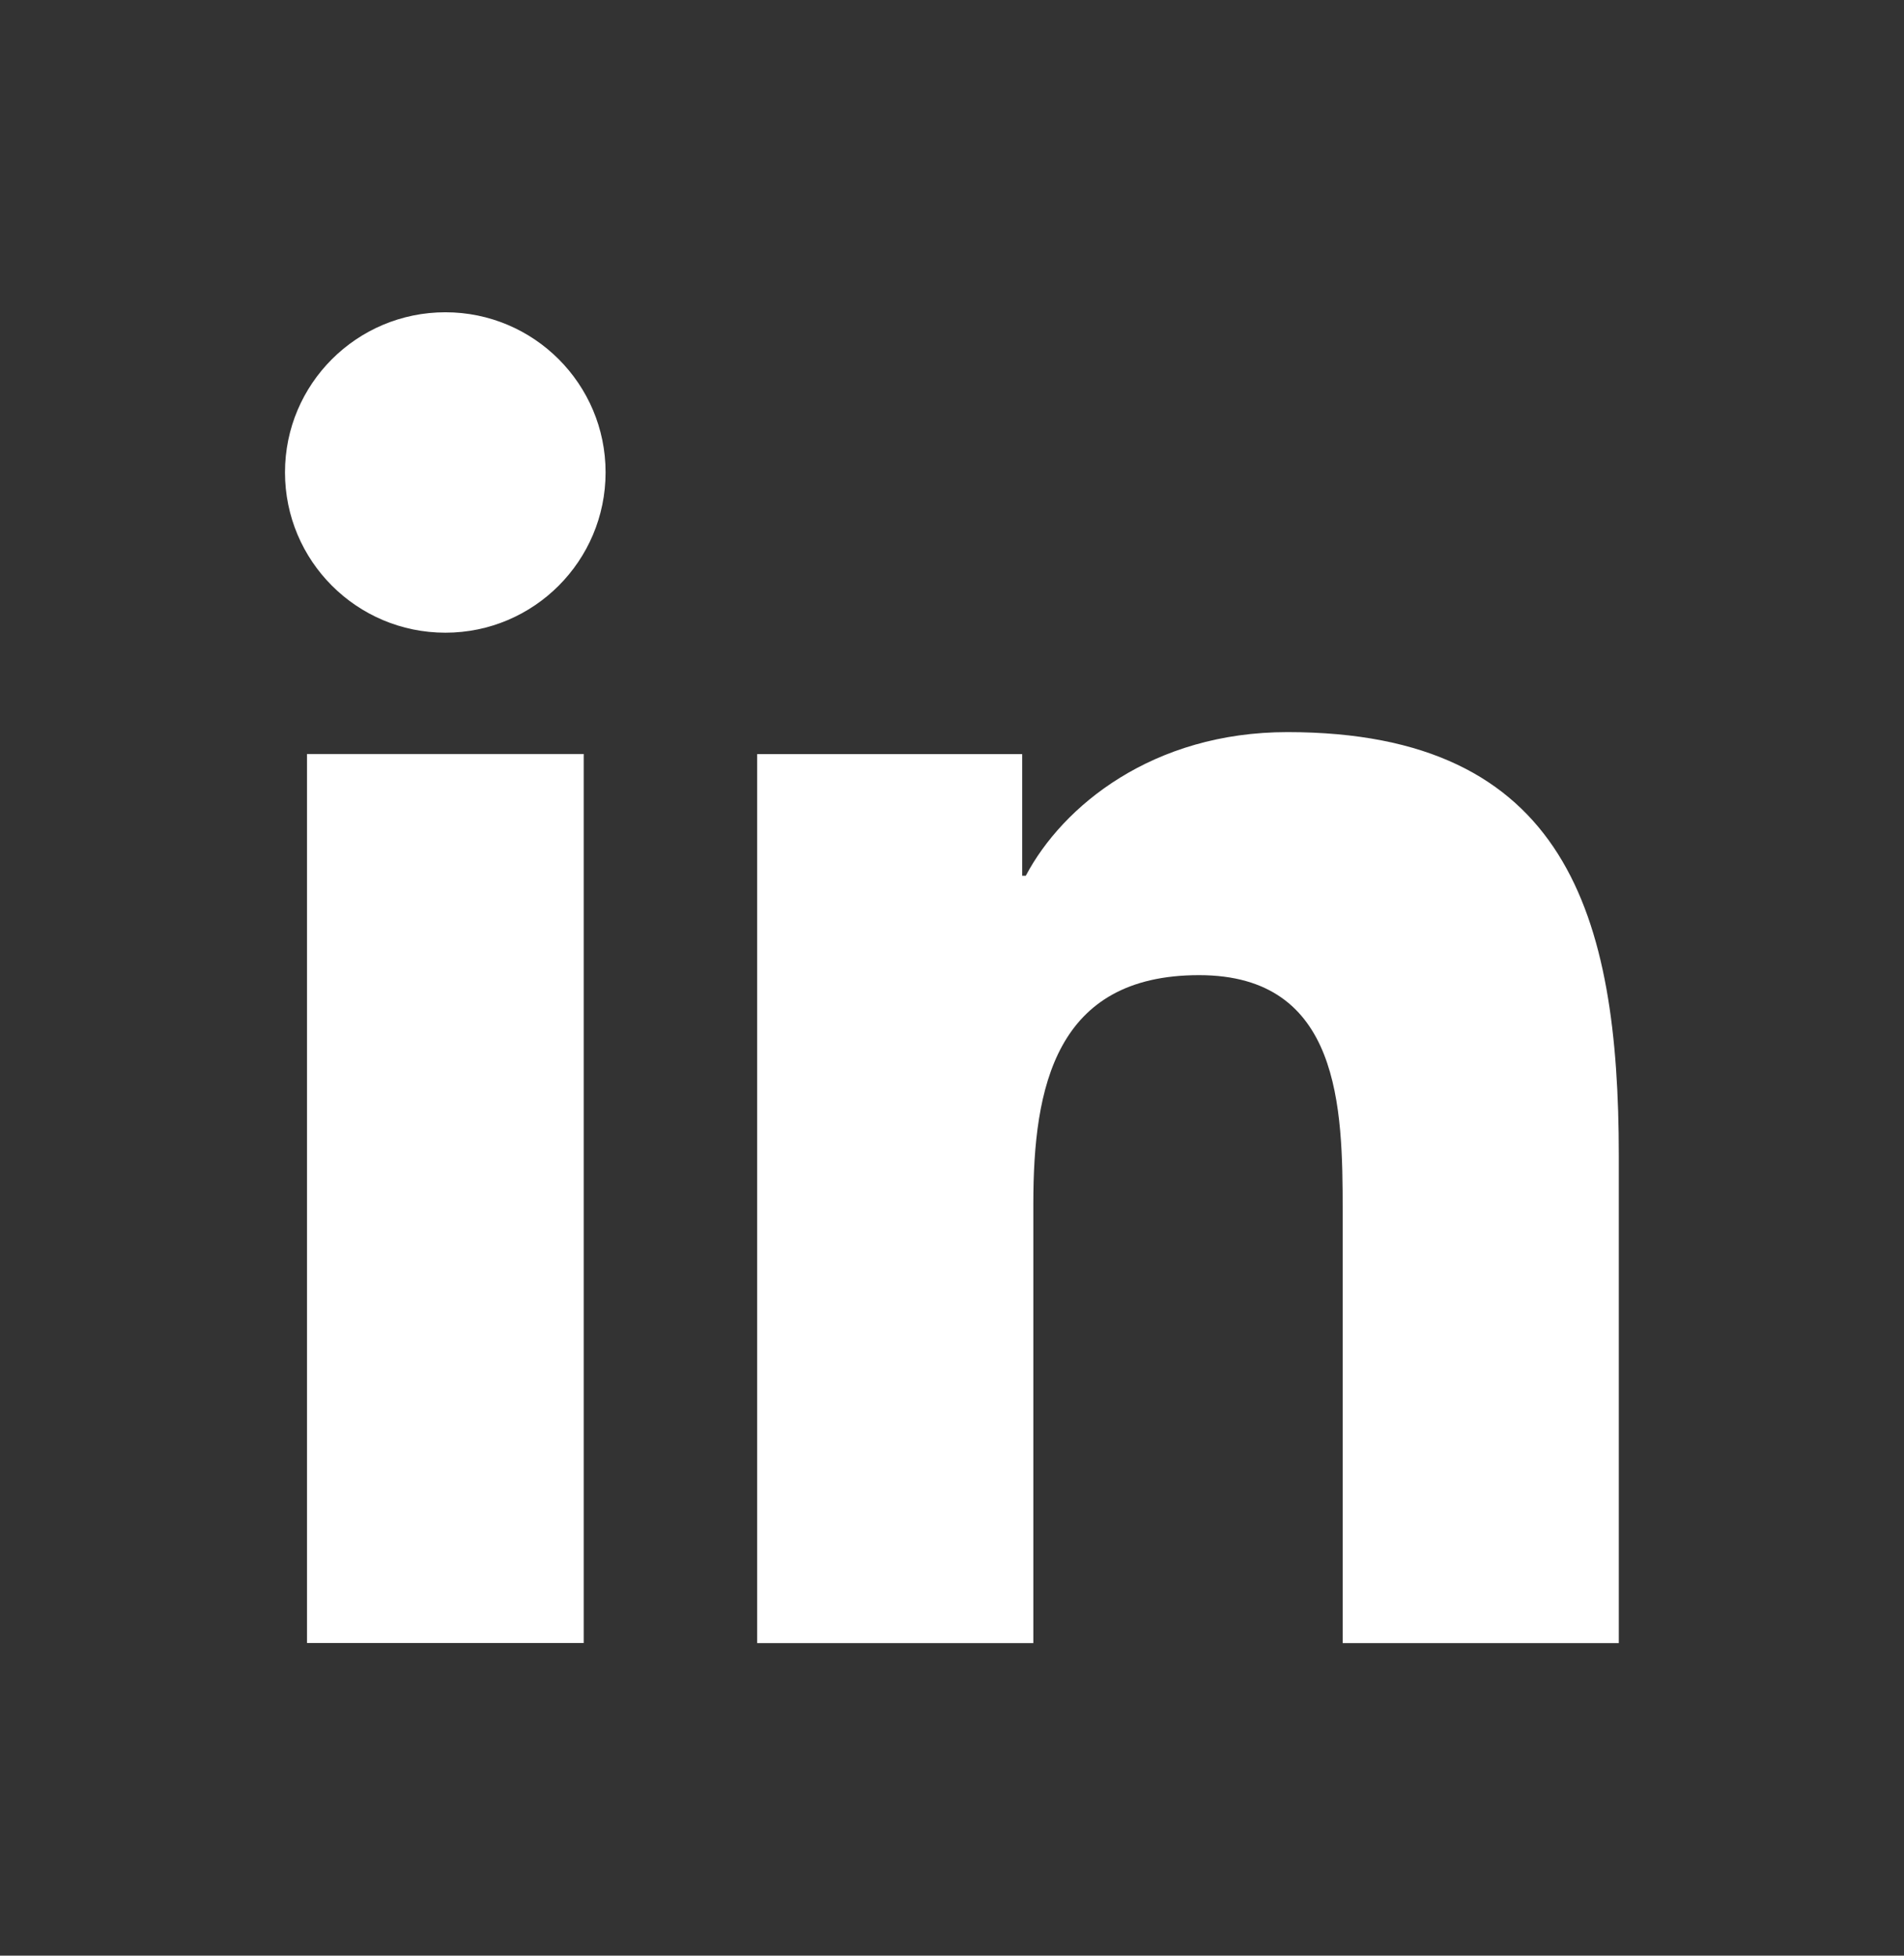 <svg xmlns="http://www.w3.org/2000/svg" xmlns:svg="http://www.w3.org/2000/svg" id="svg1" width="51.198" height="52.581" viewBox="0 0 51.198 52.581"><rect x="0" y="0" width="51.198" height="52.581" fill="#333333" stroke="none"/><defs id="defs1"><clipPath clipPathUnits="userSpaceOnUse" id="clipPath304"><path d="M 0,1080 H 1920 V 0 H 0 Z" transform="translate(-1873.896,-337.692)" id="path304"></path></clipPath><clipPath clipPathUnits="userSpaceOnUse" id="clipPath306"><path d="M 0,1080 H 1920 V 0 H 0 Z" transform="translate(-1880.183,-328.781)" id="path306"></path></clipPath></defs><g id="layer-MC1" transform="translate(-2614.261,269.714)"><g id="g1654"><rect style="opacity:0;fill:#ff5555;stroke-width:3.702;stroke-linecap:round;stroke-linejoin:round" id="rect1648" width="51.198" height="52.581" x="2614.26" y="-269.714"></rect><g id="g1649"><path id="path1647" d="m 0,0 c 1.785,0 3.231,-1.448 3.231,-3.229 0,-1.784 -1.446,-3.234 -3.231,-3.234 -1.79,0 -3.236,1.45 -3.236,3.234 C -3.236,-1.448 -1.79,0 0,0 M -2.792,-8.91 H 2.79 v -17.931 h -5.582 z" style="fill:#ffffff;fill-opacity:1;fill-rule:nonzero;stroke:none" transform="matrix(1.333,0,0,-1.333,2626.238,-261.318)" clip-path="url(#clipPath304)"></path><path id="path1648" d="m 0,0 h 5.346 v -2.453 h 0.073 c 0.746,1.411 2.564,2.897 5.278,2.897 5.643,0 6.684,-3.711 6.684,-8.541 v -9.834 h -5.57 v 8.718 c 0,2.081 -0.04,4.755 -2.897,4.755 -2.901,0 -3.343,-2.265 -3.343,-4.603 v -8.87 H 0 Z" style="fill:#ffffff;fill-opacity:1;fill-rule:nonzero;stroke:none" transform="matrix(1.333,0,0,-1.333,2634.621,-249.438)" clip-path="url(#clipPath306)"></path></g></g></g></svg>